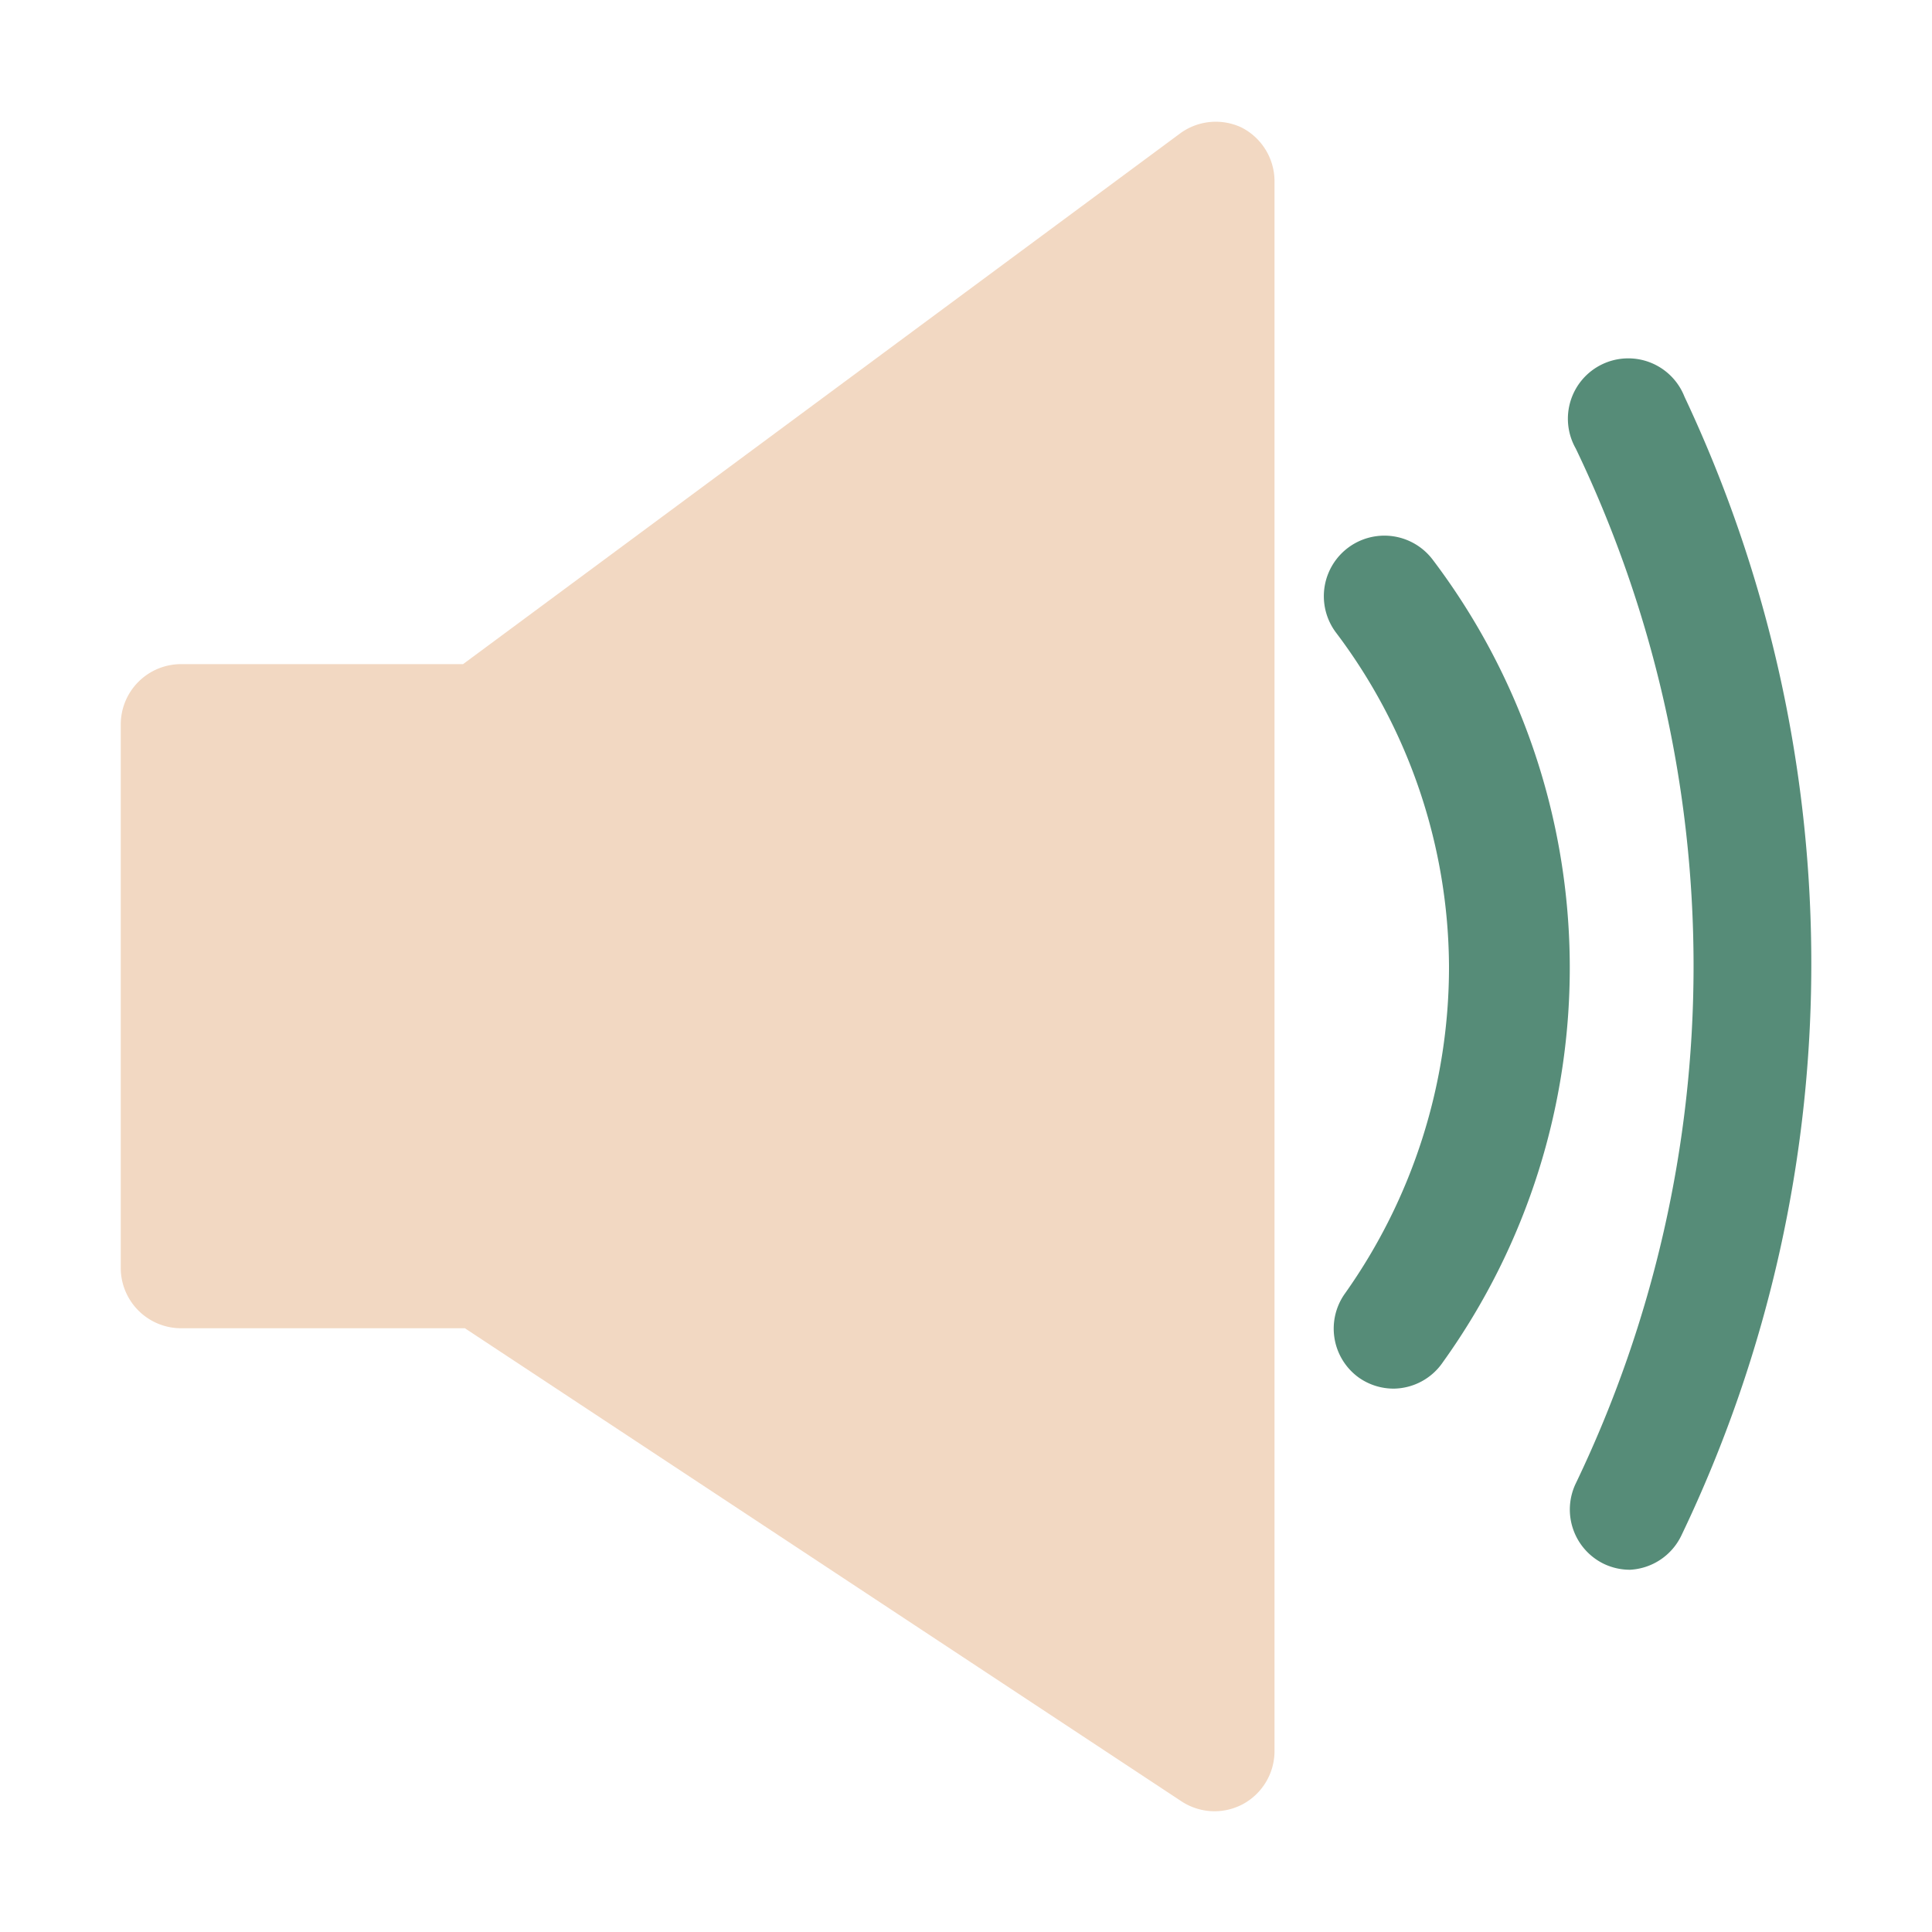 <?xml version="1.0" ?>
<!-- Скачано с сайта svg4.ru / Downloaded from svg4.ru -->
<svg width="800px" height="800px" viewBox="0 0 32 32" xmlns="http://www.w3.org/2000/svg">
<defs>
<style>.cls-1{fill:#568c78;}.cls-2{fill:#f2d8c2;}</style>
</defs>
<title/>
<g data-name="Layer 10" id="Layer_10">
<path class="cls-1" d="M23.09,23a1,1,0,0,1-.58-.18,1,1,0,0,1-.23-1.4A9.35,9.35,0,0,0,24,16a9.24,9.24,0,0,0-1.87-5.52,1,1,0,0,1,1.6-1.21,11.2,11.2,0,0,1,.17,13.29A1,1,0,0,1,23.09,23Z"/>
<path class="cls-1" d="M27,26a1,1,0,0,1-.44-.1,1,1,0,0,1-.46-1.33,19.8,19.8,0,0,0,0-17.14,1,1,0,1,1,1.8-.86A22,22,0,0,1,30,15.76a21.89,21.89,0,0,1-2.15,9.67A1,1,0,0,1,27,26Z"/>
</g>
<g data-name="Layer 13" id="Layer_13">
<path class="cls-2" d="M20.56,2.11a1,1,0,0,0-1,.09L7.67,11H3a1,1,0,0,0-1,1v9a1,1,0,0,0,1,1H7.7l11.86,7.83a1,1,0,0,0,.55.17,1,1,0,0,0,.48-.12,1,1,0,0,0,.52-.88V3A1,1,0,0,0,20.56,2.11Z"/>
</g>
</svg>